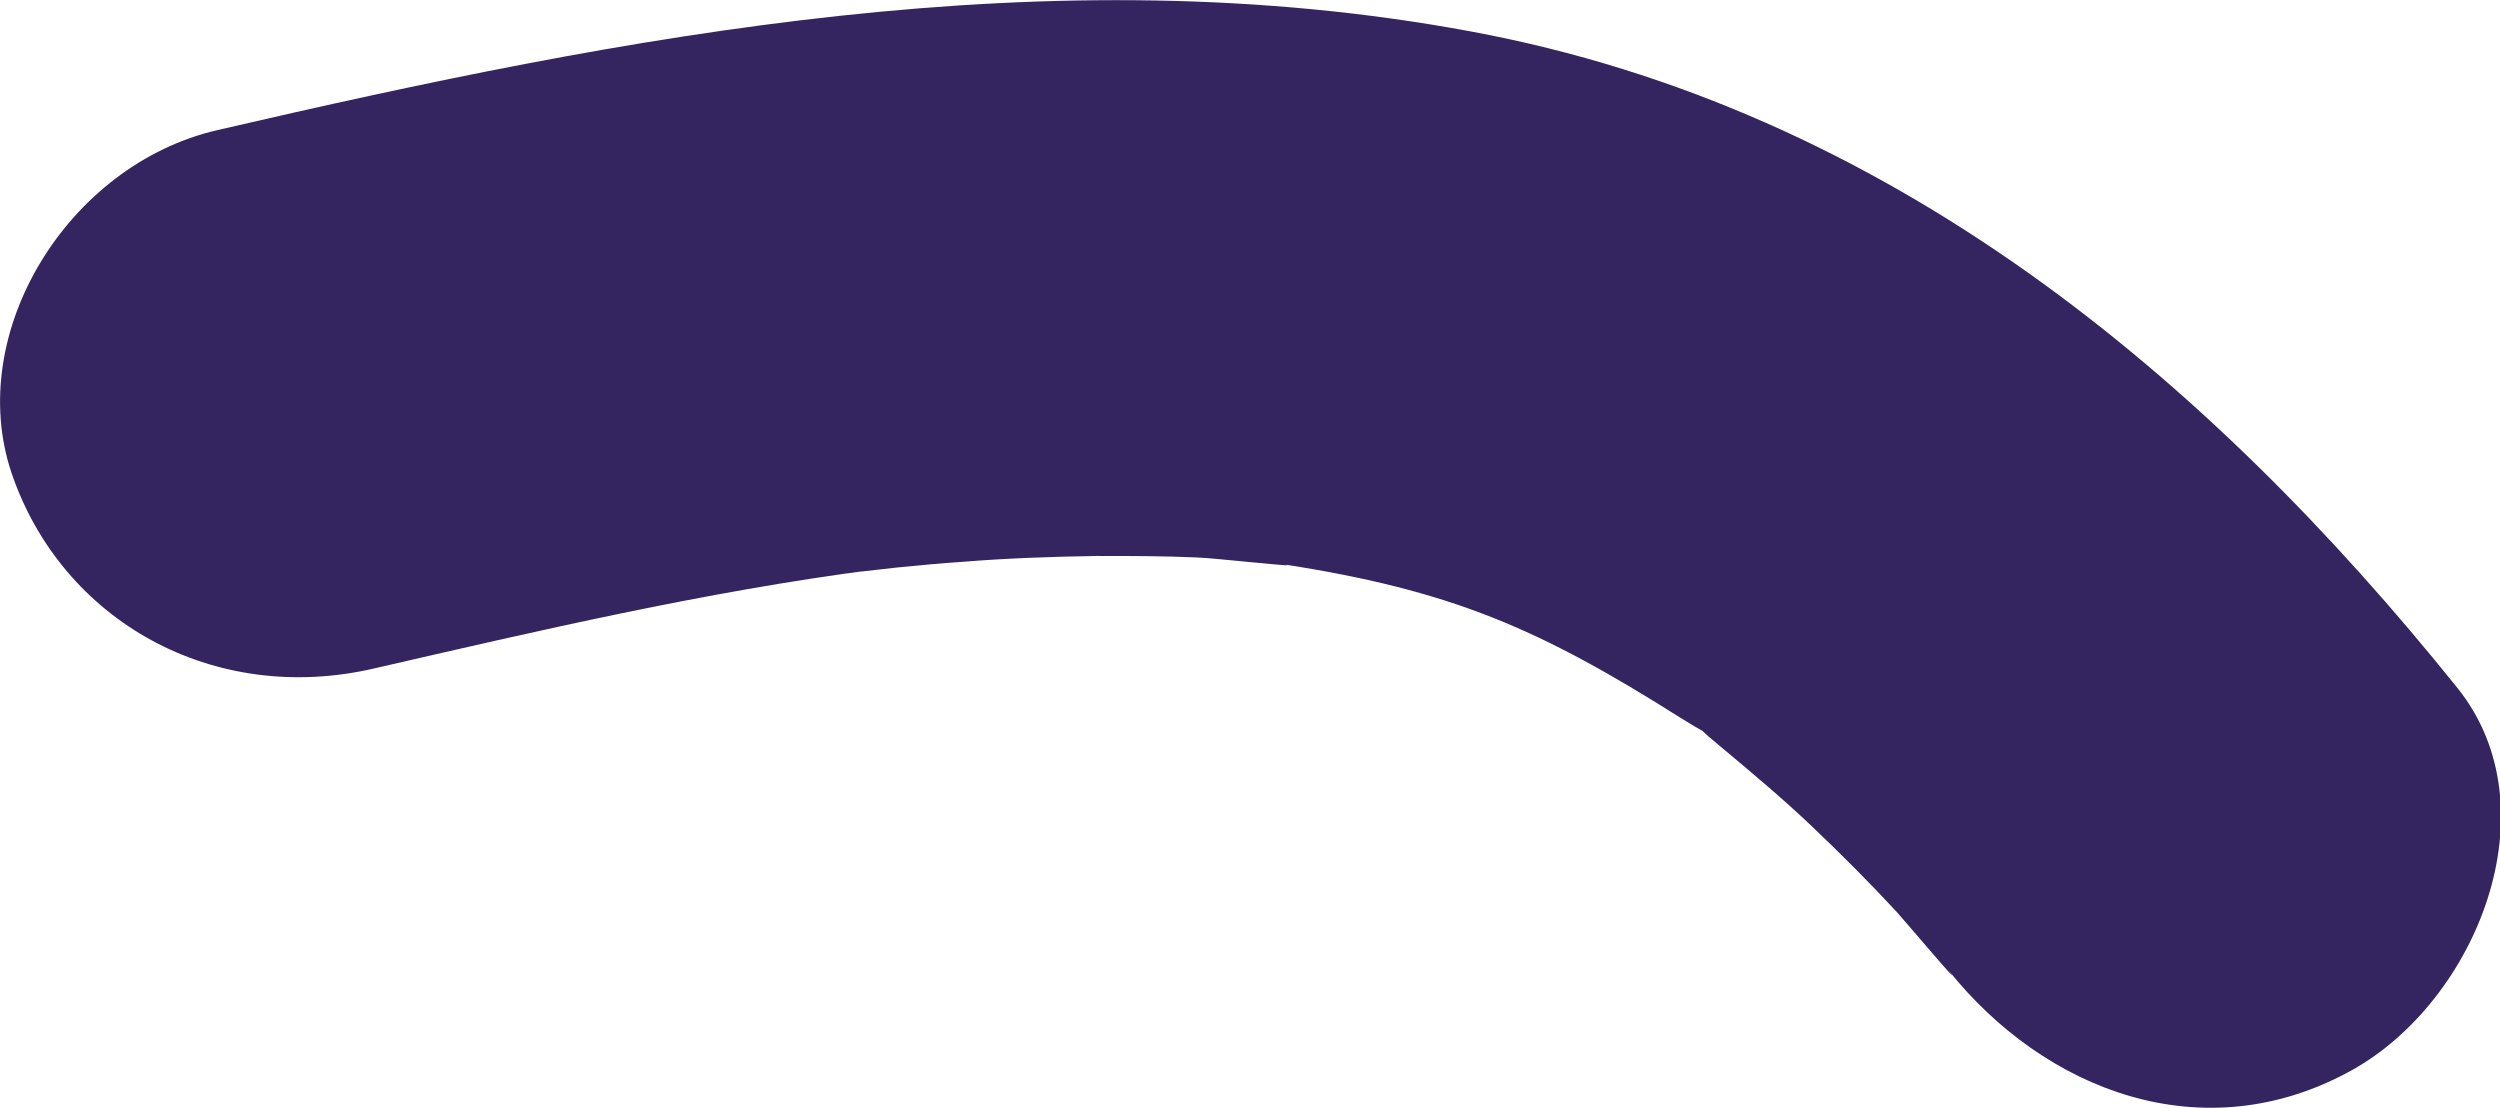 <?xml version="1.0" encoding="UTF-8"?> <svg xmlns="http://www.w3.org/2000/svg" id="Layer_2" data-name="Layer 2" viewBox="0 0 34.22 15.17"><defs><style> .cls-1 { fill: #342560; } </style></defs><g id="_Оригинальная_1590х530" data-name="Оригинальная 1590х530"><path class="cls-1" d="m5.12,9.15c2.26-.52,4.53-1.05,6.83-1.35-.31.04-.2.03.31-.03.31-.03.61-.06.92-.08.61-.05,1.22-.07,1.83-.08.45,0,.91,0,1.36.02.18,0,1.61.16,1.17.09,2.34.36,3.54.89,5.47,2.11.66.41-.02-.07.53.38.43.36.85.71,1.25,1.09s.79.77,1.17,1.18c.11.12.98,1.15.71.8,1.31,1.64,3.48,2.5,5.52,1.37,1.71-.95,2.77-3.58,1.45-5.23C30.21,5.15,25.85,1.49,20.13.43c-5.76-1.07-11.54.05-17.15,1.35C.93,2.25-.49,4.56.16,6.48c.69,2.02,2.76,3.18,4.96,2.67h0Z"></path></g></svg> 